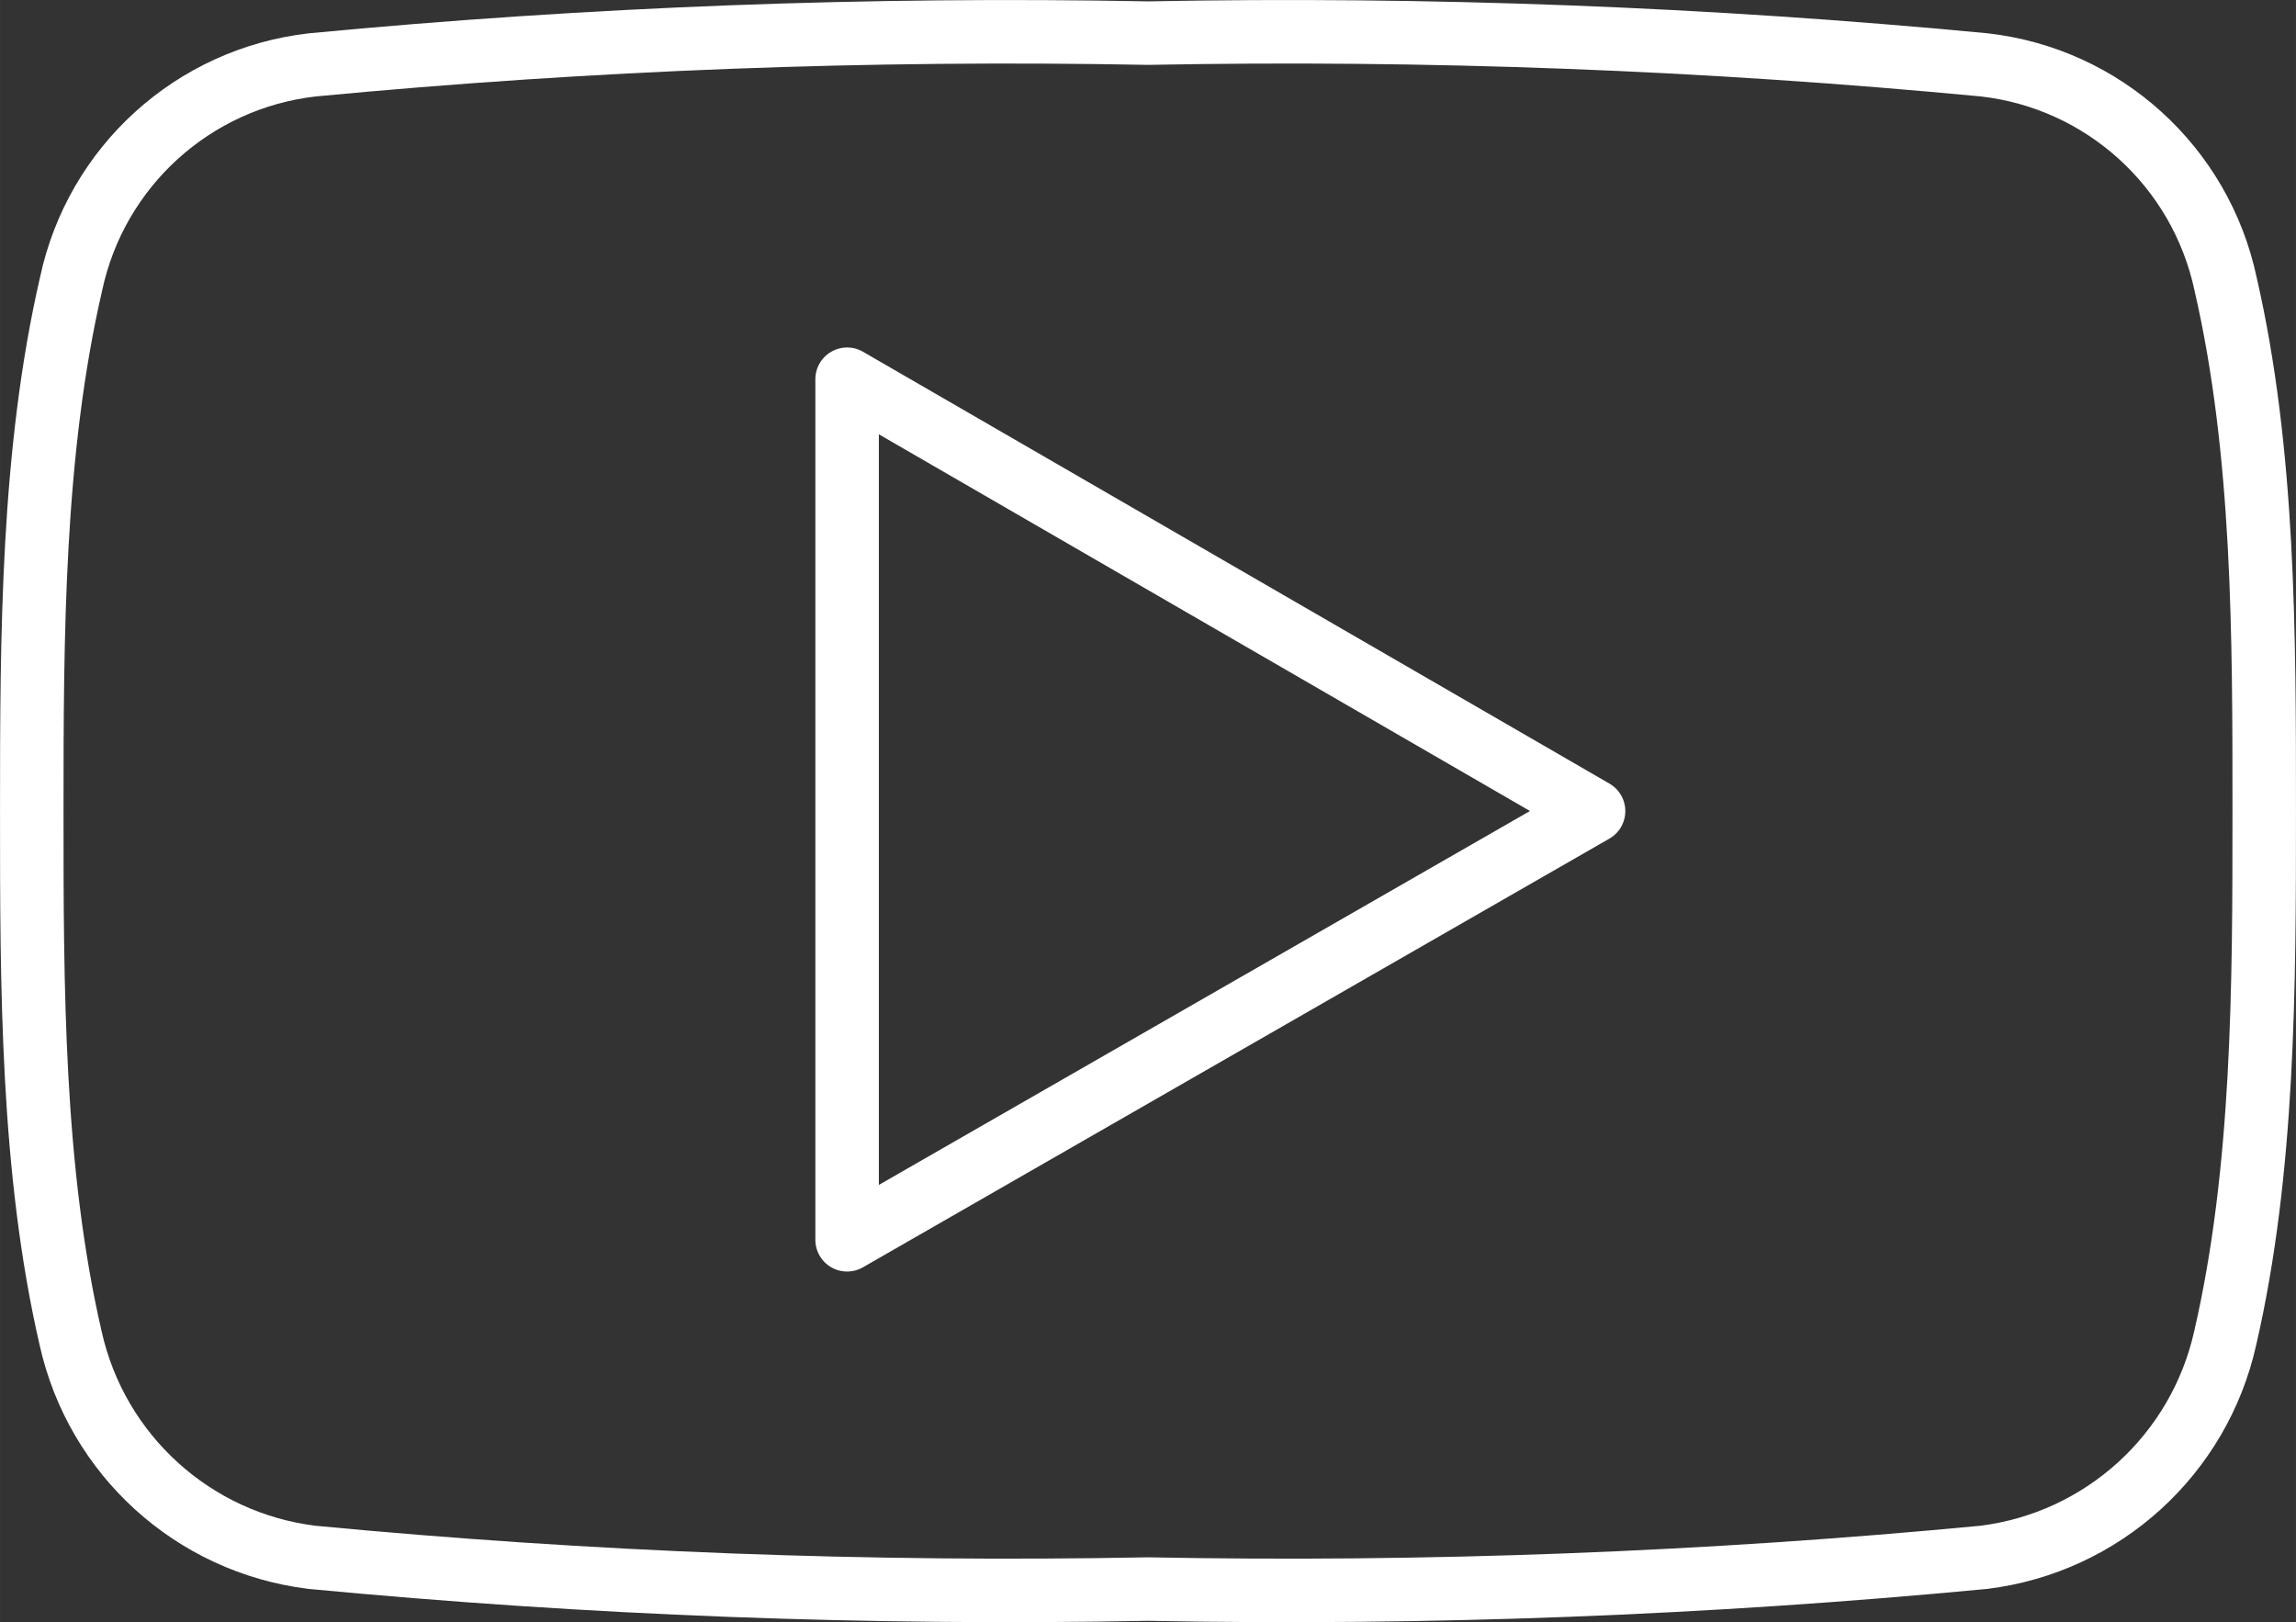 <?xml version="1.0" encoding="UTF-8"?><svg id="a" xmlns="http://www.w3.org/2000/svg" width="25.509mm" height="18.021mm" viewBox="0 0 72.309 51.084"><rect x="0" y="0" width="72.309" height="51.084" fill="#333333" stroke="none"/><defs><style>.c{fill:none;stroke:#fff;stroke-linecap:round;stroke-linejoin:round;stroke-width:2px;}</style></defs><path id="b" class="c" d="M70.092,8.943c-.786-3.695-3.846-6.474-7.6-6.9-8.75-.834-17.539-1.168-26.327-1-8.788-.167-17.577,.166-26.327,1-3.754,.427-6.814,3.205-7.6,6.9-1.225,5.3-1.238,11.1-1.238,16.6s0,11.3,1.224,16.6c.818,3.677,3.862,6.44,7.6,6.9,8.75,.834,17.54,1.168,26.328,1,8.788,.168,17.577-.166,26.327-1,3.737-.464,6.778-3.226,7.6-6.9,1.224-5.3,1.23-11.1,1.23-16.6s.005-11.3-1.217-16.6ZM26.678,39.042V11.943l23.509,13.6-23.509,13.5Z"/></svg>